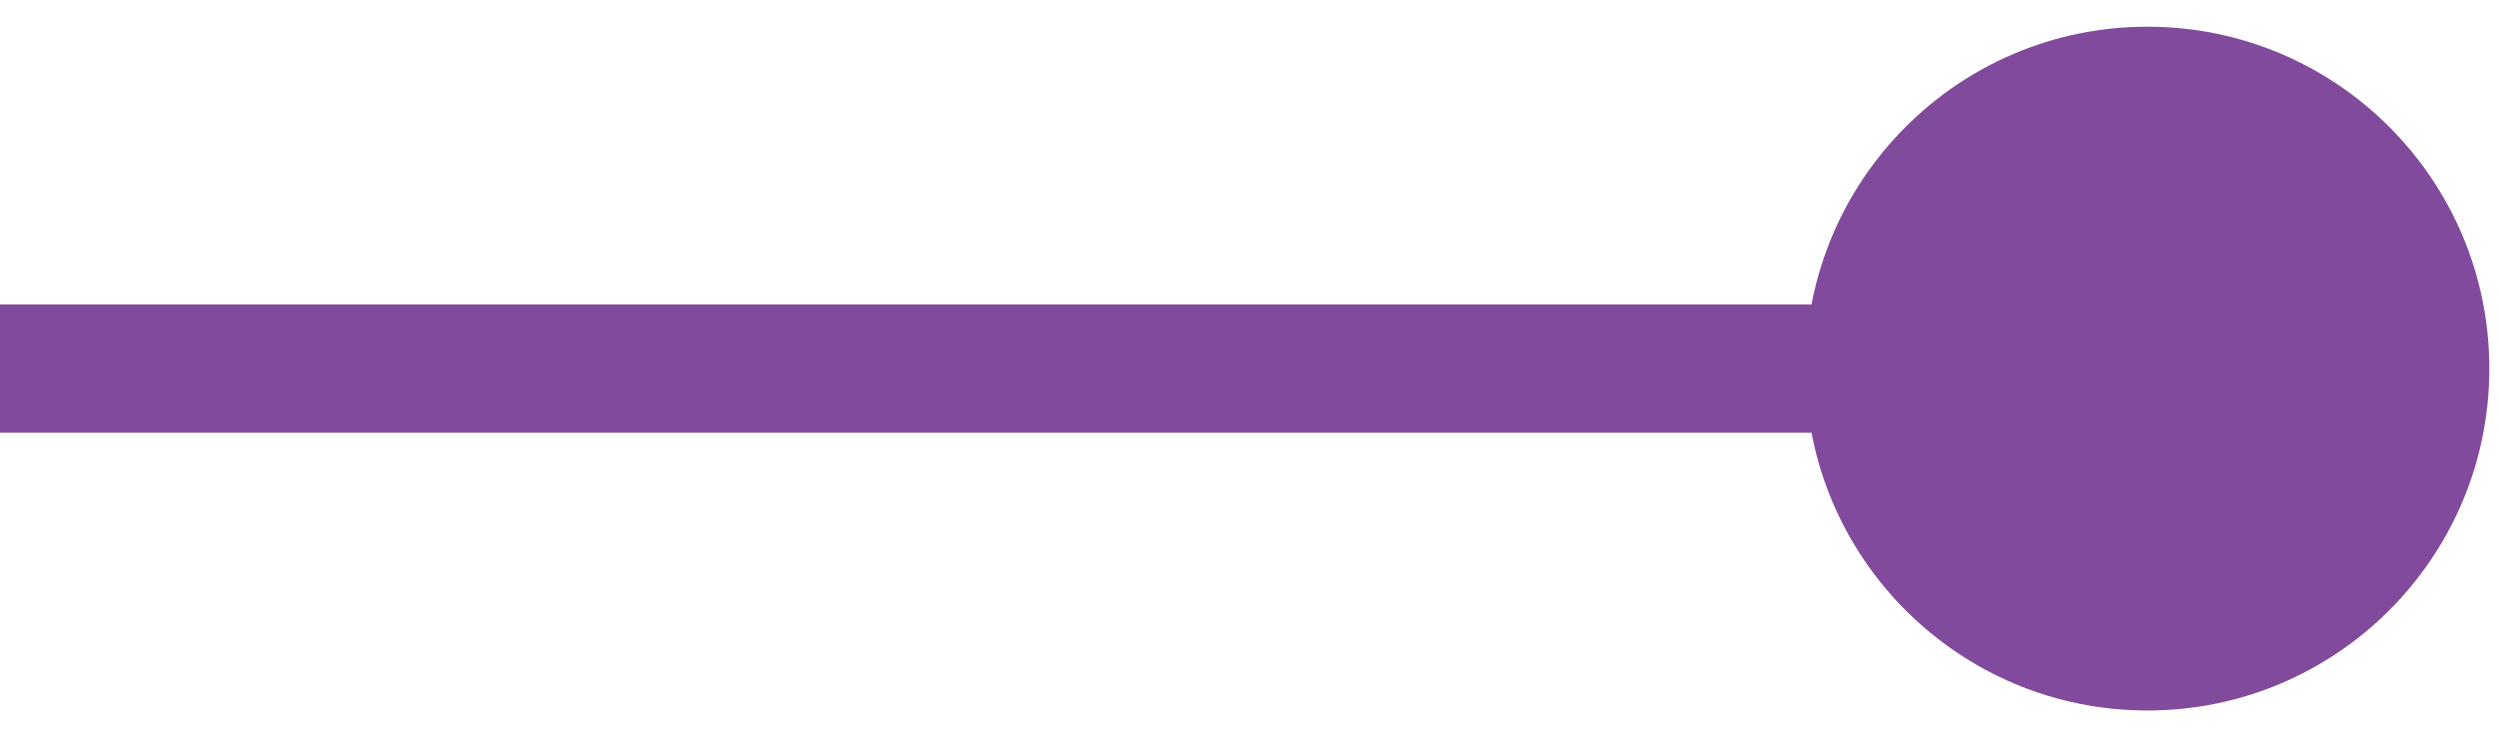 <svg width="78" height="23" viewBox="0 0 78 23" fill="none" xmlns="http://www.w3.org/2000/svg">
<path d="M56.333 11.5C56.333 17.391 61.109 22.167 67 22.167C72.891 22.167 77.667 17.391 77.667 11.5C77.667 5.609 72.891 0.833 67 0.833C61.109 0.833 56.333 5.609 56.333 11.5ZM0 13.5H67V9.5H0V13.5Z" fill="#824A9D"/>
</svg>
